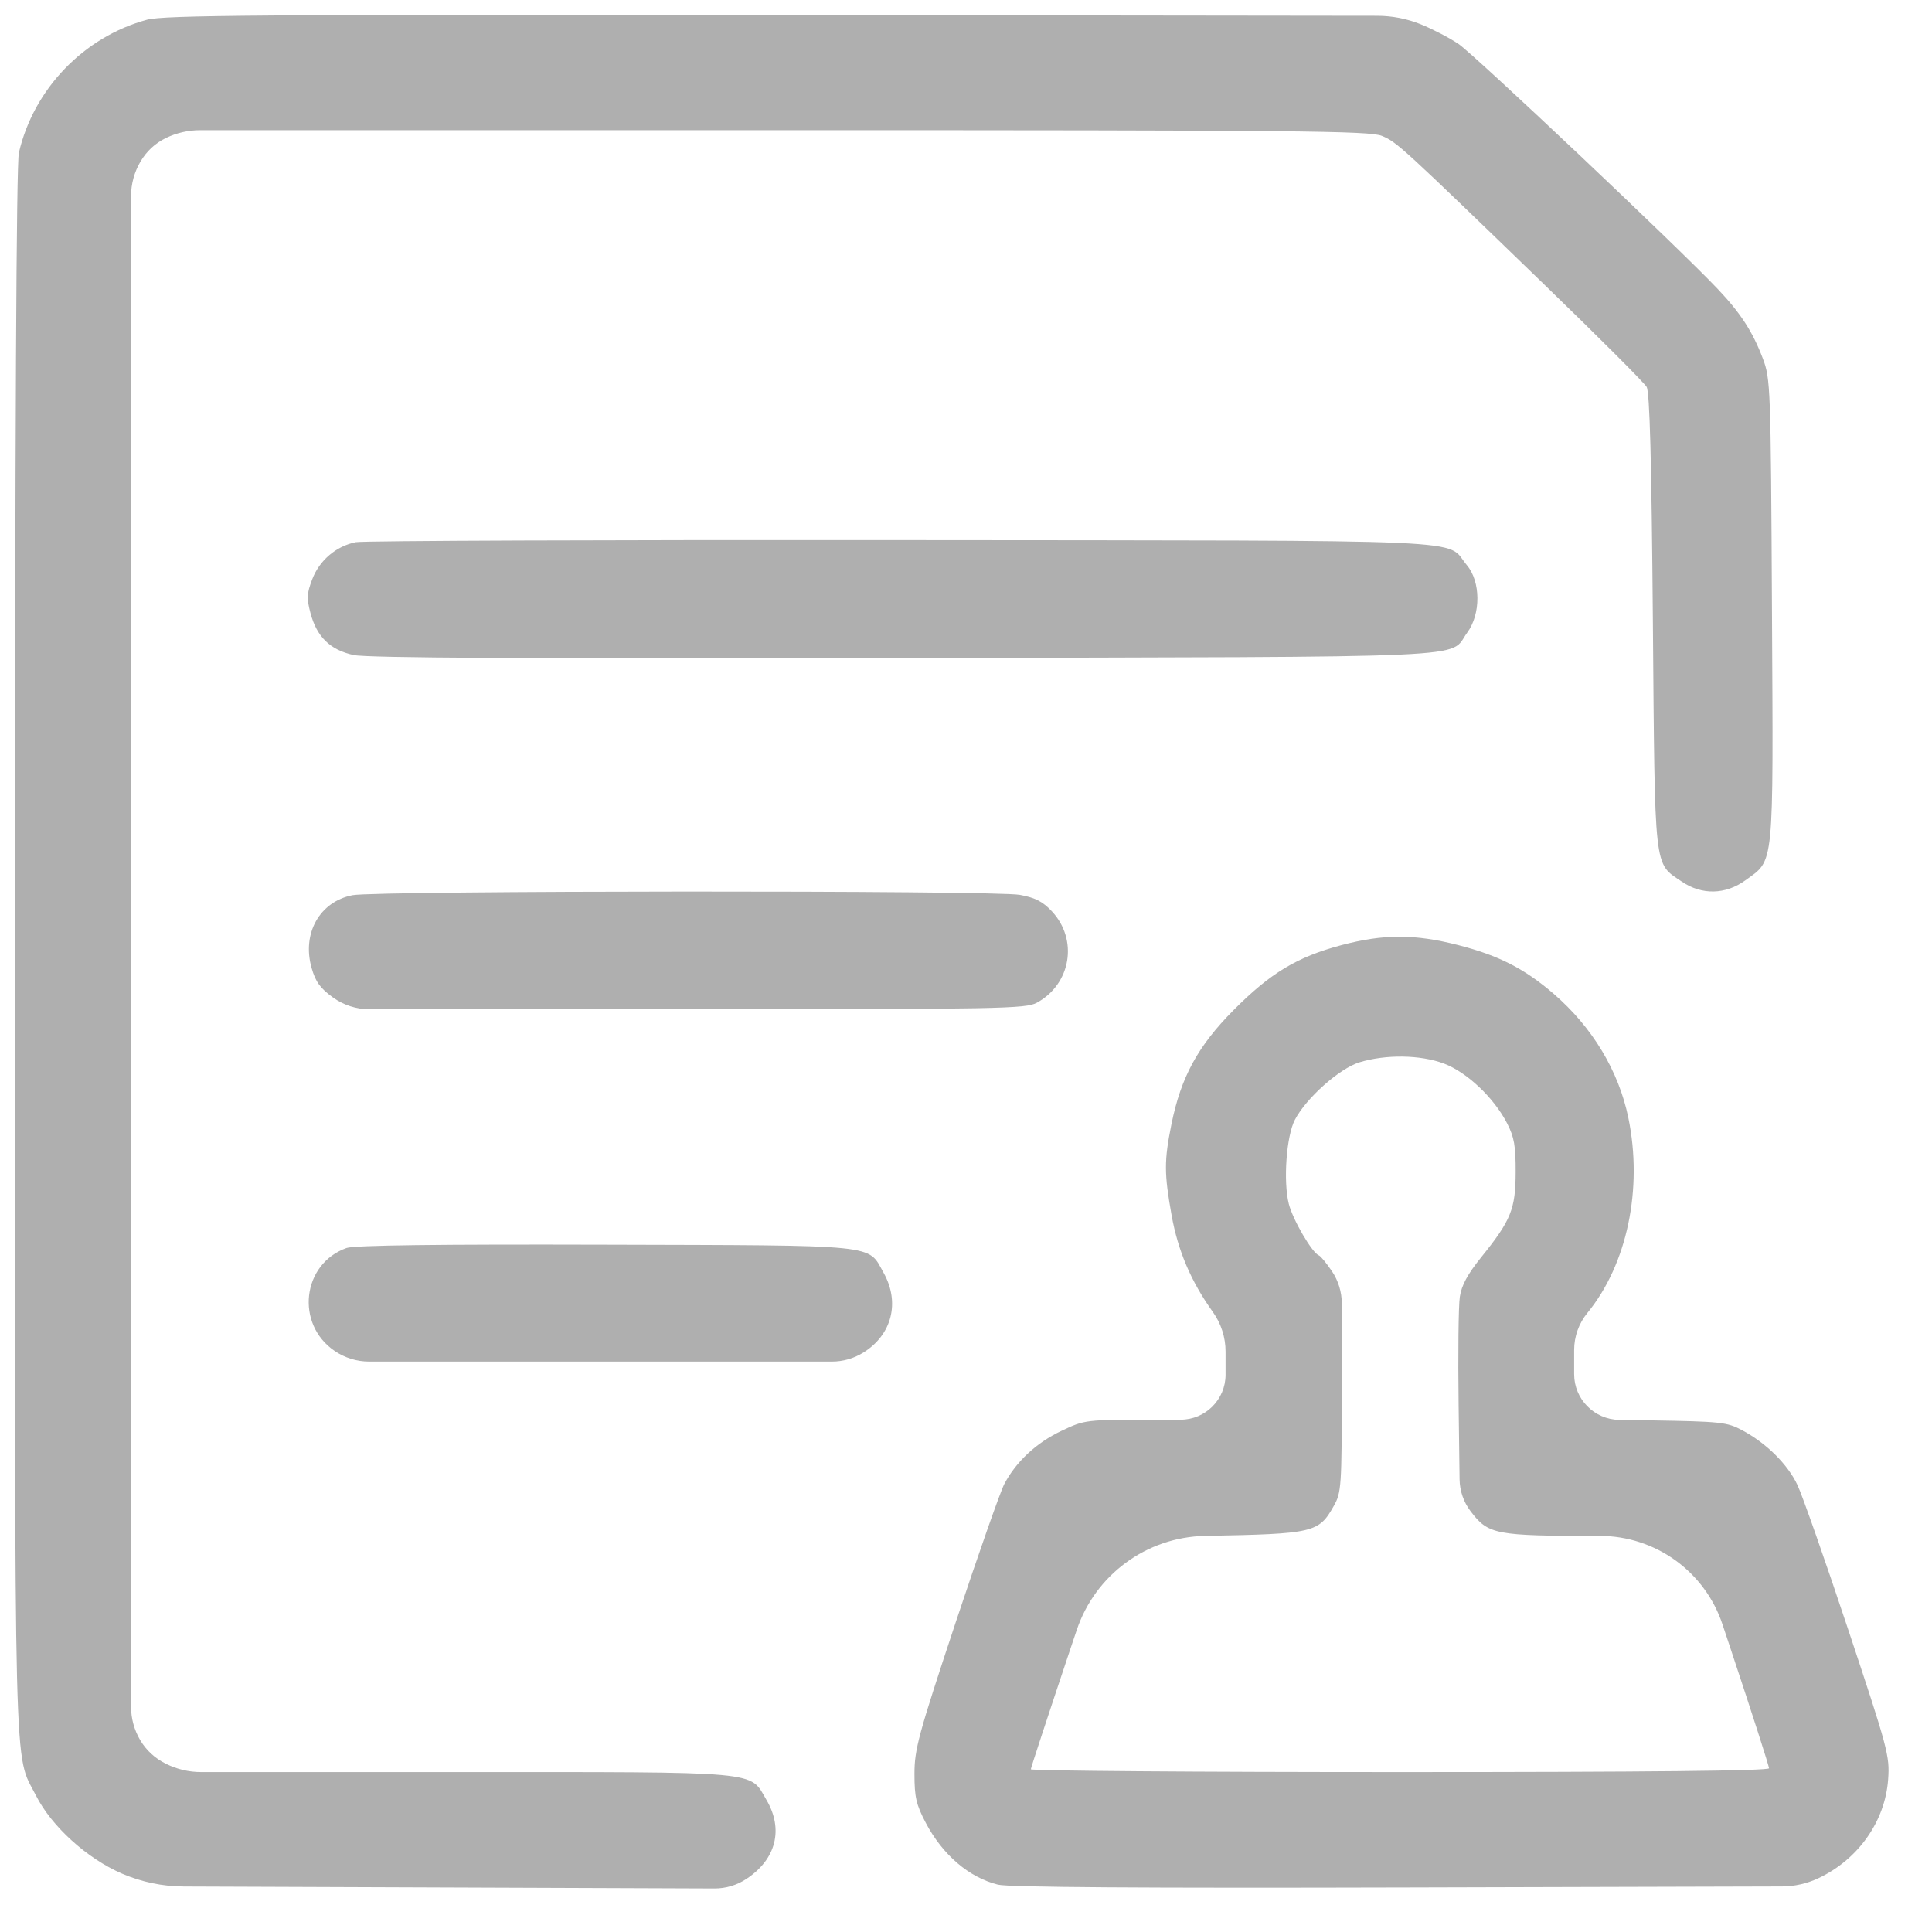 <svg width="40" height="40" viewBox="0 0 40 40" fill="none" xmlns="http://www.w3.org/2000/svg">
<path fill-rule="evenodd" clip-rule="evenodd" d="M3.044 0.408C1.736 0.762 0.696 1.842 0.391 3.162C0.338 3.395 0.311 8.868 0.31 19.695C0.308 37.358 0.28 36.257 0.745 37.175C1.068 37.814 1.8 38.478 2.527 38.792C2.932 38.966 3.367 39.057 3.808 39.058L9.147 39.078L14.791 39.099C15.027 39.1 15.258 39.031 15.455 38.9C16.068 38.495 16.226 37.875 15.87 37.268C15.512 36.658 15.855 36.689 9.462 36.689H4.164C3.91 36.689 3.66 36.63 3.433 36.516C3.207 36.404 3.023 36.233 2.901 36.025C2.778 35.815 2.713 35.577 2.713 35.335V19.692V4.06C2.713 3.81 2.78 3.565 2.906 3.349C3.035 3.13 3.211 2.966 3.435 2.857C3.656 2.75 3.899 2.695 4.144 2.695H16.049C26.913 2.695 28.361 2.708 28.613 2.814C28.922 2.943 29.012 3.026 31.997 5.915C33.1 6.982 34.043 7.926 34.092 8.011C34.156 8.122 34.193 9.519 34.221 12.862C34.264 18.11 34.236 17.855 34.822 18.254C35.234 18.534 35.725 18.524 36.136 18.226C36.739 17.789 36.715 18.037 36.687 12.648C36.662 7.985 36.657 7.844 36.497 7.421C36.287 6.867 36.038 6.483 35.566 5.985C34.757 5.129 30.515 1.121 30.193 0.907C30.006 0.782 29.657 0.6 29.417 0.503C29.13 0.387 28.823 0.327 28.513 0.327L16.216 0.312C5.409 0.3 3.388 0.314 3.044 0.408ZM7.367 11.225C6.961 11.306 6.614 11.6 6.465 11.992C6.352 12.286 6.347 12.387 6.429 12.696C6.561 13.189 6.838 13.457 7.323 13.562C7.602 13.622 10.962 13.64 18.739 13.623C30.912 13.597 29.978 13.639 30.377 13.098C30.661 12.713 30.658 12.043 30.37 11.701C29.907 11.15 30.9 11.194 18.661 11.182C12.6 11.176 7.518 11.195 7.367 11.225ZM7.298 18.534C6.618 18.668 6.248 19.325 6.451 20.039C6.532 20.325 6.629 20.46 6.892 20.65C7.112 20.809 7.376 20.895 7.646 20.895H14.226C20.712 20.895 21.24 20.885 21.467 20.76C22.175 20.373 22.326 19.457 21.78 18.87C21.59 18.666 21.435 18.586 21.114 18.527C20.595 18.431 7.79 18.438 7.298 18.534ZM27.769 19.569C26.855 19.813 26.305 20.144 25.544 20.909C24.801 21.656 24.45 22.3 24.253 23.278C24.101 24.031 24.102 24.296 24.257 25.163C24.389 25.898 24.659 26.532 25.11 27.162C25.282 27.402 25.374 27.689 25.374 27.984V28.462C25.374 28.976 24.957 29.393 24.443 29.393L23.919 29.393C22.467 29.393 22.463 29.394 21.977 29.624C21.458 29.869 21.035 30.263 20.793 30.725C20.711 30.881 20.259 32.168 19.788 33.585C19.013 35.92 18.933 36.214 18.933 36.728C18.933 37.208 18.968 37.362 19.168 37.742C19.517 38.404 20.062 38.871 20.662 39.02C20.881 39.074 23.676 39.093 29.138 39.078L36.892 39.057C37.151 39.056 37.408 38.999 37.643 38.889C38.469 38.503 39.03 37.71 39.092 36.84C39.127 36.355 39.087 36.208 38.264 33.735C37.789 32.308 37.317 30.964 37.216 30.749C37.013 30.316 36.573 29.88 36.067 29.61C35.757 29.444 35.626 29.43 34.163 29.407L33.523 29.397C33.006 29.388 32.591 28.967 32.591 28.45V27.951C32.591 27.671 32.688 27.399 32.865 27.183C33.688 26.179 34.017 24.613 33.713 23.142C33.513 22.172 32.969 21.269 32.17 20.578C31.565 20.056 31.031 19.783 30.195 19.568C29.288 19.335 28.646 19.336 27.769 19.569ZM29.893 22.019C30.37 22.197 30.932 22.729 31.204 23.259C31.35 23.543 31.382 23.727 31.38 24.268C31.378 25.034 31.284 25.265 30.663 26.035C30.383 26.383 30.259 26.613 30.224 26.851C30.196 27.032 30.185 28.04 30.199 29.089L30.219 30.628C30.222 30.867 30.302 31.099 30.448 31.29C30.817 31.773 30.952 31.799 33.121 31.799C34.275 31.799 35.299 32.538 35.663 33.633L35.84 34.165C36.273 35.466 36.626 36.566 36.626 36.61C36.626 36.663 34.115 36.689 28.982 36.689C24.778 36.689 21.34 36.663 21.342 36.631C21.344 36.599 21.703 35.507 22.139 34.205L22.292 33.75C22.676 32.603 23.74 31.823 24.949 31.799C27.212 31.756 27.302 31.735 27.617 31.175C27.771 30.901 27.78 30.774 27.78 28.753V26.985C27.78 26.748 27.709 26.516 27.576 26.319C27.464 26.153 27.343 26.006 27.306 25.992C27.165 25.938 26.767 25.256 26.683 24.924C26.566 24.457 26.633 23.524 26.808 23.186C27.042 22.735 27.731 22.122 28.146 21.994C28.693 21.827 29.407 21.837 29.893 22.019ZM7.176 25.838C6.254 26.164 6.11 27.414 6.93 27.971C7.141 28.114 7.389 28.19 7.643 28.19H12.414H17.223C17.453 28.19 17.678 28.126 17.874 28.004C18.468 27.635 18.638 26.964 18.293 26.35C17.959 25.755 18.266 25.786 12.53 25.77C9.084 25.76 7.332 25.782 7.176 25.838Z" fill="#AFAFAF"/>
</svg>
